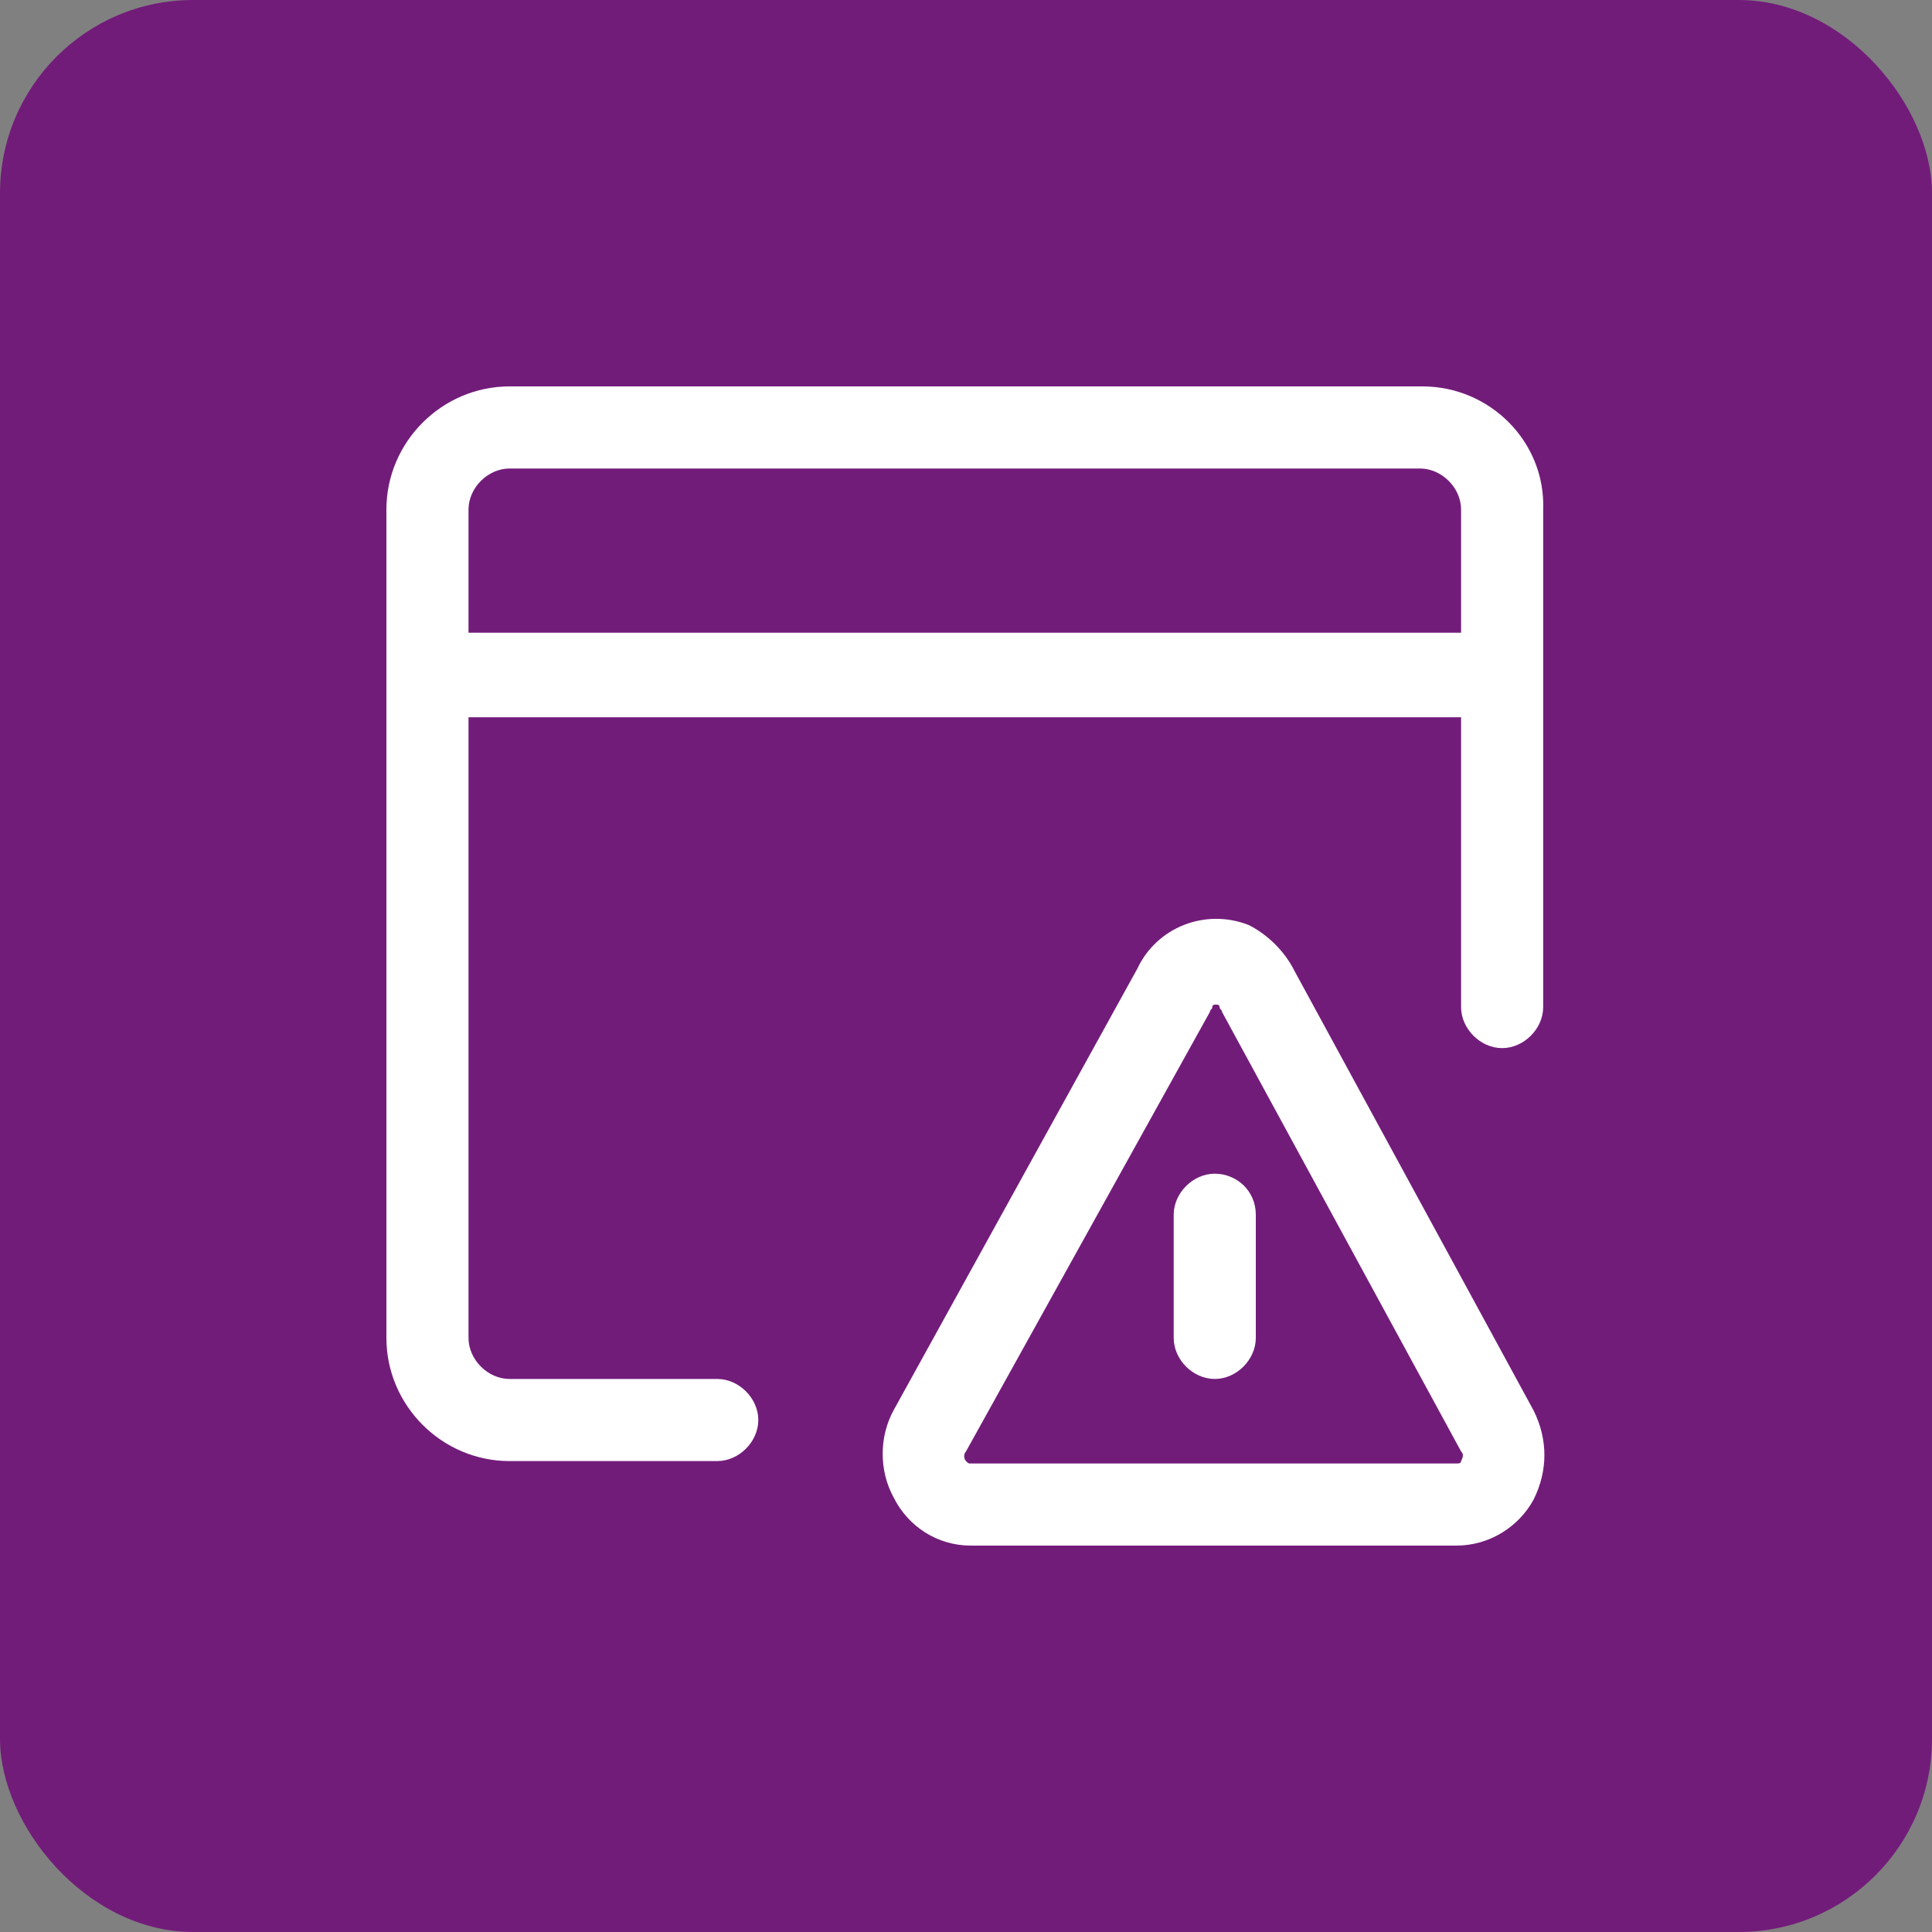 <svg width="80" height="80" viewBox="0 0 80 80" fill="none" xmlns="http://www.w3.org/2000/svg">
<rect x="0" y="0" width="80" height="80" fill="#808080" stroke="none"/>
<rect width="80" height="80" rx="8" fill="#721C7A"/>
<g clip-path="url(#clip0_144_909)">
<path d="M58.9 16H21.1C18.3 16 16 18.3 16 21.1V55.4C16 58.2 18.3 60.5 21.1 60.5H29.7C30.6 60.5 31.4 59.7 31.4 58.8C31.4 57.9 30.6 57.1 29.7 57.1H21.1C20.2 57.1 19.4 56.3 19.4 55.4V29.7H60.5V41.7C60.5 42.6 61.3 43.4 62.2 43.4C63.1 43.4 63.9 42.6 63.9 41.7V21.1C64 18.3 61.7 16 58.9 16ZM19.4 26.3V21.1C19.4 20.2 20.2 19.4 21.1 19.4H58.8C59.7 19.4 60.5 20.2 60.5 21.1V26.2H19.4V26.3Z" fill="white"/>
<path d="M63.5 58.4L53.6 40.2C53.2 39.4 52.5 38.7 51.7 38.3C49.9 37.6 47.9 38.4 47.1 40.1L37 58.4C36.4 59.5 36.4 60.9 37 62C37.6 63.2 38.8 64 40.2 64H60.3C61.7 64 62.9 63.2 63.5 62.1C64.1 60.9 64.1 59.6 63.5 58.4ZM60.5 60.5C60.5 60.6 60.4 60.6 60.3 60.6H40.2C40.1 60.6 40.1 60.6 40 60.5C39.9 60.4 39.9 60.2 40 60.1L50.1 41.9C50.1 41.8 50.2 41.8 50.2 41.7C50.2 41.6 50.3 41.6 50.3 41.6H50.4C50.4 41.6 50.5 41.6 50.5 41.7C50.5 41.8 50.6 41.8 50.6 41.9L60.5 60.1C60.6 60.2 60.6 60.3 60.5 60.5Z" fill="white"/>
<path d="M50.3 48.6C49.4 48.6 48.6 49.4 48.6 50.3V55.4C48.6 56.3 49.4 57.1 50.3 57.1C51.2 57.1 52 56.3 52 55.4V50.3C52 49.3 51.2 48.6 50.3 48.6Z" fill="white"/>
</g>
<defs>
<clipPath id="clip0_144_909">
<rect width="48" height="48" fill="white" transform="translate(16 16)"/>
</clipPath>
</defs>
</svg>
